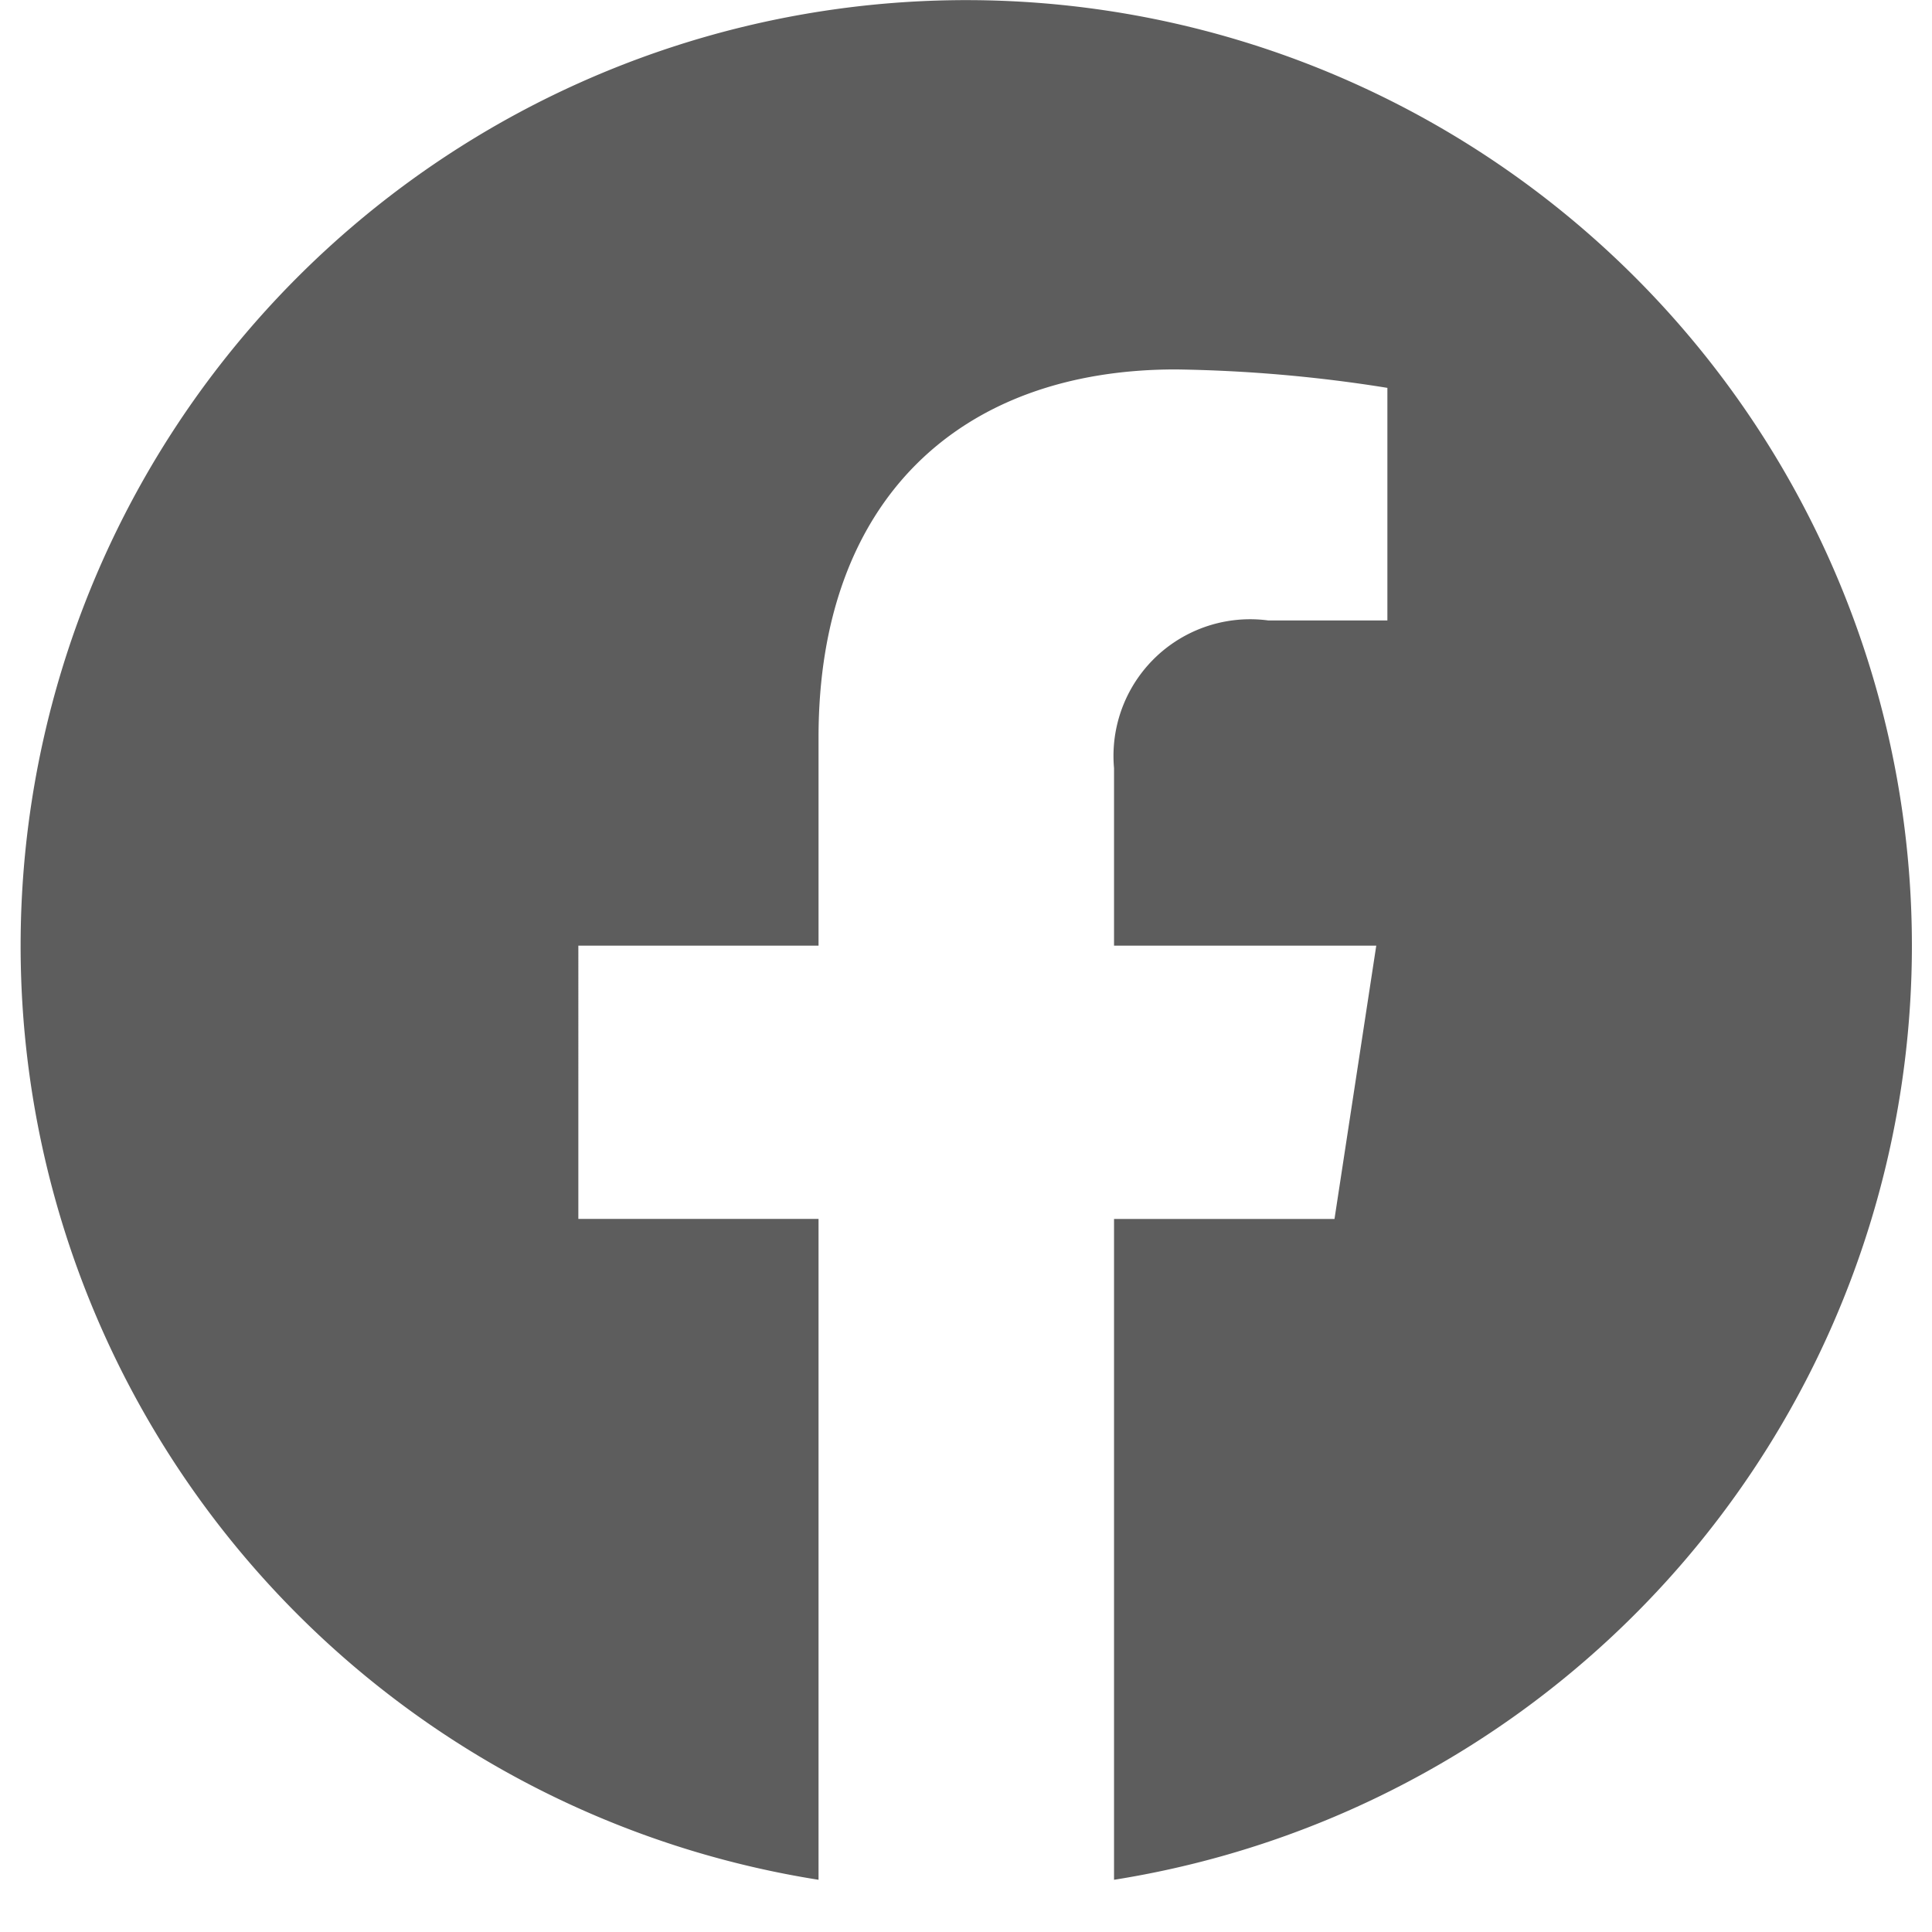 <svg xmlns="http://www.w3.org/2000/svg" width="37" height="37" viewBox="0 0 37 37">
  <g id="ico-facebook-grey" transform="translate(-1498 -9)">
    <g id="Gruppe_53" data-name="Gruppe 53" transform="translate(62 -4)">
      <circle id="Ellipse_11" data-name="Ellipse 11" cx="18.5" cy="18.5" r="18.5" transform="translate(1436 50) rotate(-90)" fill="none"/>
      <path id="facebook-brands" d="M44.219,26.11A18.11,18.11,0,1,0,23.28,44V31.344h-4.6V26.11h4.6V22.12c0-4.538,2.7-7.045,6.84-7.045a27.87,27.87,0,0,1,4.054.353v4.454H31.89a2.617,2.617,0,0,0-2.951,2.828v3.4h5.022l-.8,5.235H28.939V44a18.116,18.116,0,0,0,15.28-17.89Z" transform="translate(1428.396 5)" fill="#5d5d5d"/>
    </g>
  </g>
</svg>

